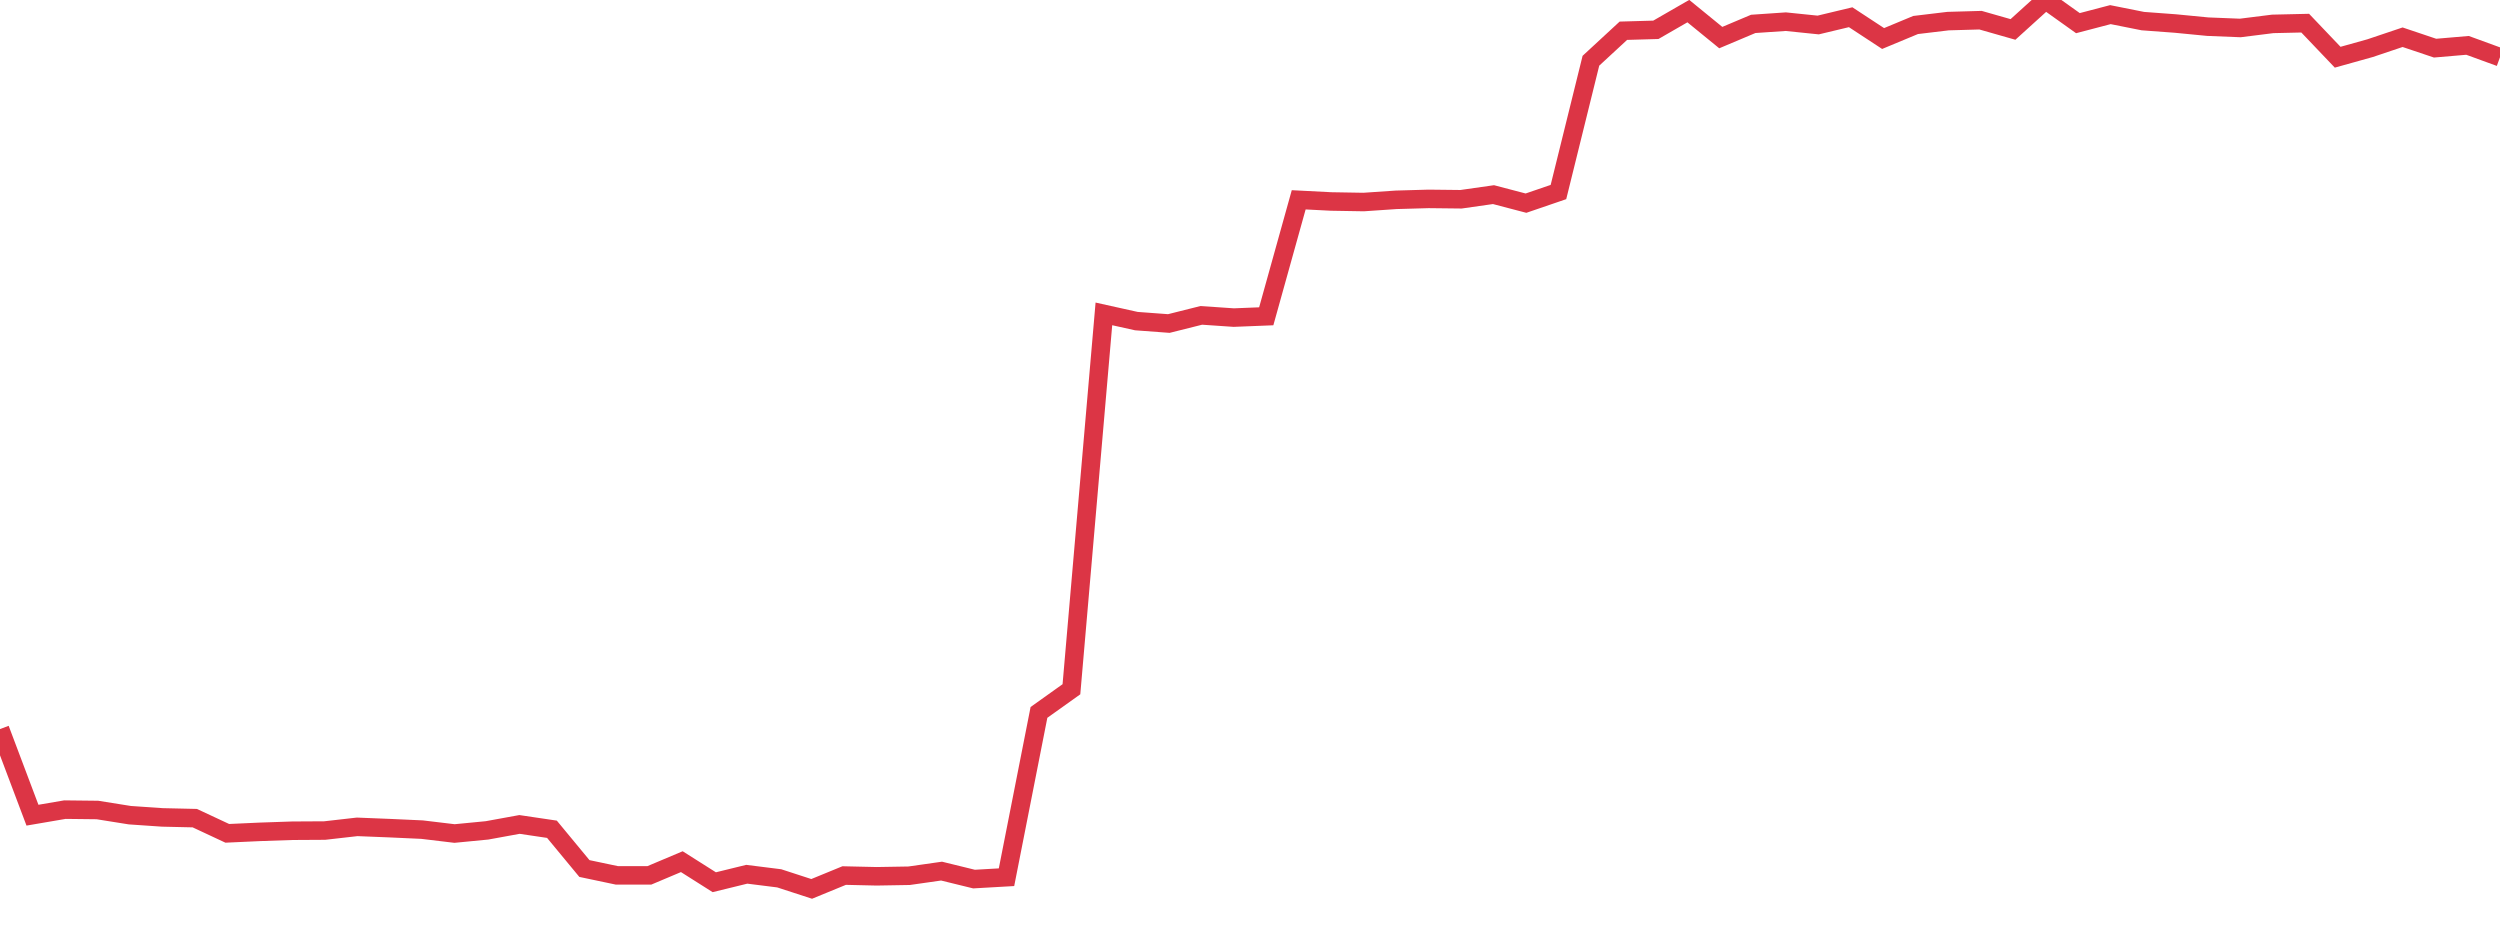 <?xml version="1.0" standalone="no"?>
<!DOCTYPE svg PUBLIC "-//W3C//DTD SVG 1.1//EN" "http://www.w3.org/Graphics/SVG/1.1/DTD/svg11.dtd">
<svg width="135" height="50" viewBox="0 0 135 50" preserveAspectRatio="none" class="sparkline" xmlns="http://www.w3.org/2000/svg"
xmlns:xlink="http://www.w3.org/1999/xlink"><path  class="sparkline--line" d="M 0 39.37 L 0 39.37 L 1.753 44.02 L 3.506 43.72 L 5.26 43.74 L 7.013 44.02 L 8.766 44.14 L 10.519 44.18 L 12.273 45 L 14.026 44.92 L 15.779 44.86 L 17.532 44.85 L 19.286 44.65 L 21.039 44.72 L 22.792 44.8 L 24.545 45.01 L 26.299 44.84 L 28.052 44.52 L 29.805 44.78 L 31.558 46.9 L 33.312 47.27 L 35.065 47.27 L 36.818 46.53 L 38.571 47.64 L 40.325 47.21 L 42.078 47.43 L 43.831 48 L 45.584 47.28 L 47.338 47.32 L 49.091 47.29 L 50.844 47.04 L 52.597 47.47 L 54.351 47.37 L 56.104 38.47 L 57.857 37.22 L 59.61 16.95 L 61.364 17.34 L 63.117 17.47 L 64.87 17.03 L 66.623 17.15 L 68.377 17.08 L 70.13 10.79 L 71.883 10.88 L 73.636 10.91 L 75.39 10.79 L 77.143 10.74 L 78.896 10.76 L 80.649 10.51 L 82.403 10.97 L 84.156 10.37 L 85.909 3.28 L 87.662 1.66 L 89.416 1.61 L 91.169 0.6 L 92.922 2.03 L 94.675 1.29 L 96.429 1.17 L 98.182 1.35 L 99.935 0.93 L 101.688 2.08 L 103.442 1.35 L 105.195 1.14 L 106.948 1.09 L 108.701 1.59 L 110.455 0 L 112.208 1.25 L 113.961 0.79 L 115.714 1.14 L 117.468 1.27 L 119.221 1.44 L 120.974 1.51 L 122.727 1.29 L 124.481 1.25 L 126.234 3.09 L 127.987 2.6 L 129.74 2.01 L 131.494 2.6 L 133.247 2.45 L 135 3.09" fill="none" stroke-width="1" stroke="#dc3545"></path></svg>
